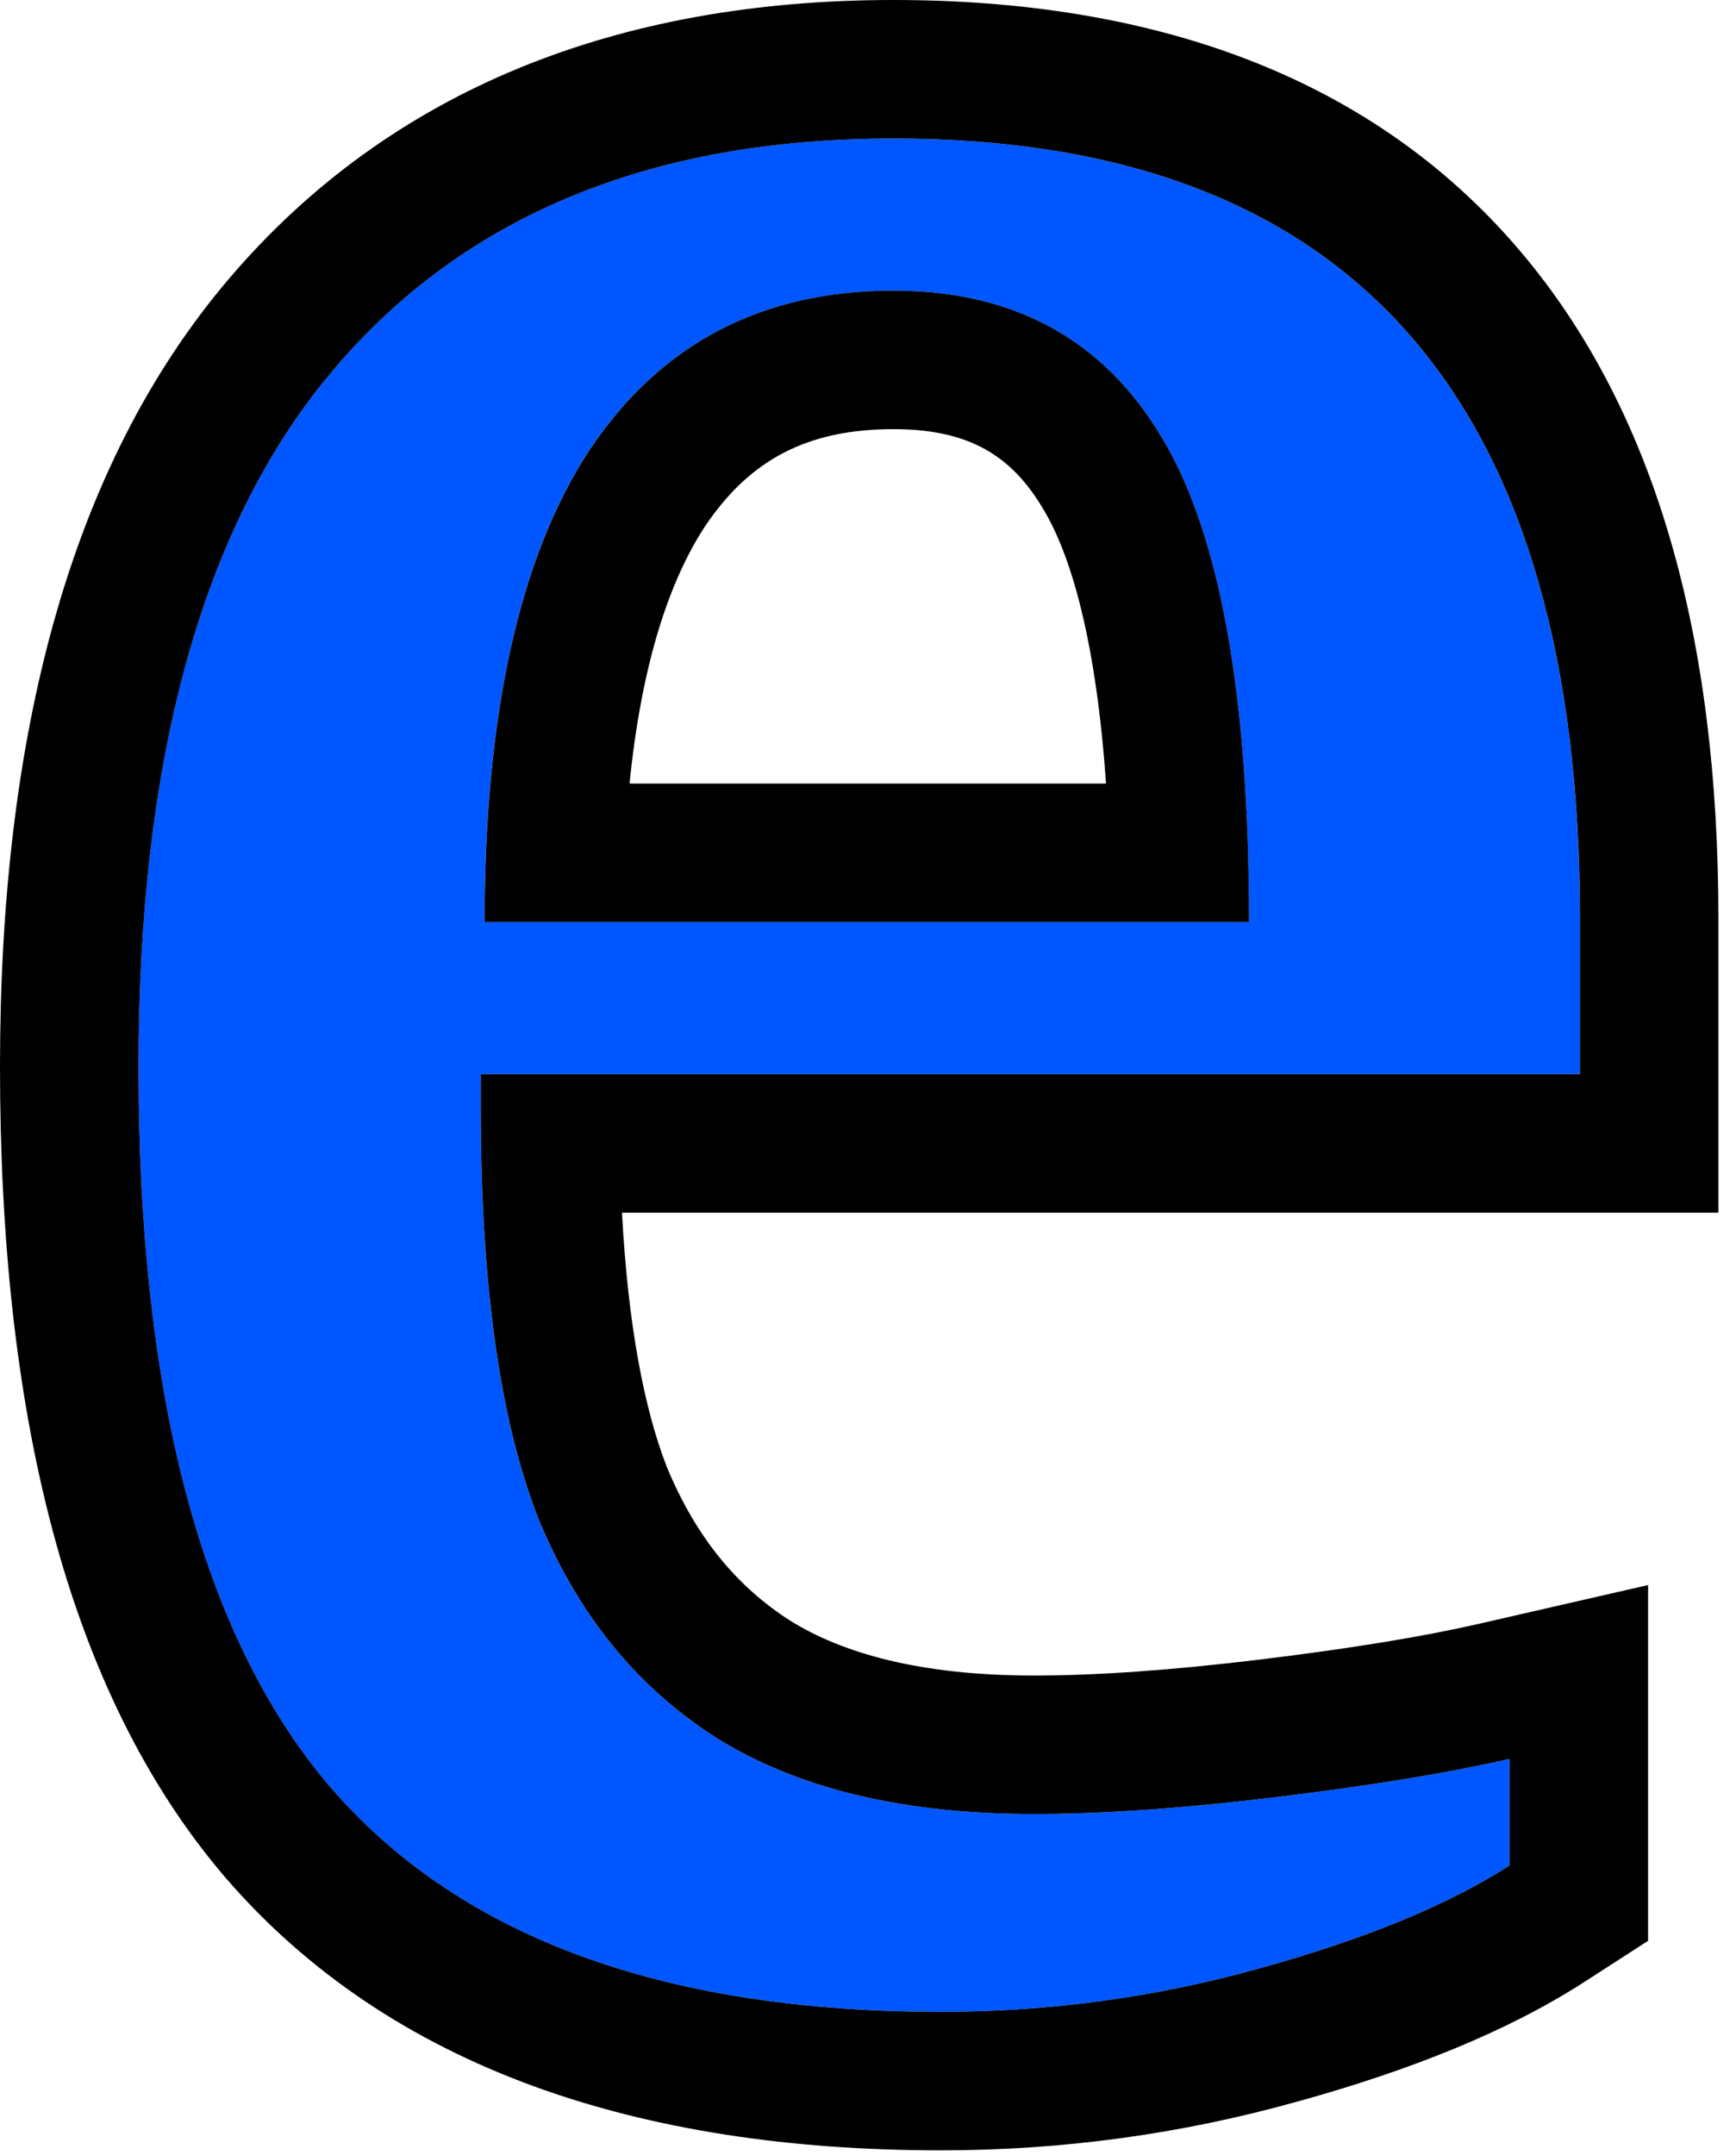 <?xml version="1.0" encoding="UTF-8"?> <svg xmlns="http://www.w3.org/2000/svg" width="58" height="72" viewBox="0 0 58 72" fill="none"><path d="M16.061 35.885V37.029C16.061 42.874 16.696 47.427 17.967 50.689C19.28 53.908 21.271 56.364 23.939 58.059C26.65 59.753 30.187 60.6 34.549 60.6C36.837 60.6 39.547 60.409 42.681 60.028C45.816 59.647 48.4 59.223 50.433 58.758V62.315C48.4 63.628 45.625 64.772 42.11 65.746C38.637 66.72 35.079 67.207 31.436 67.207C22.16 67.207 15.362 64.708 11.042 59.711C6.764 54.712 4.625 46.686 4.625 35.631C4.625 25.212 6.806 17.439 11.169 12.315C15.532 7.189 21.758 4.627 29.848 4.627C45.138 4.627 52.783 13.31 52.783 30.676V35.885H16.061ZM29.848 9.71C25.443 9.71 22.054 11.489 19.682 15.046C17.353 18.604 16.188 23.856 16.188 30.803H41.728C41.728 23.221 40.754 17.821 38.806 14.602C36.858 11.34 33.872 9.71 29.848 9.71Z" fill="#0057FF"></path><path d="M52.785 35.885V30.676C52.785 13.581 45.377 4.9 30.561 4.633L29.85 4.627C21.76 4.627 15.534 7.189 11.171 12.315L10.769 12.803C6.674 17.928 4.627 25.537 4.627 35.631L4.633 36.658C4.762 47.184 6.9 54.868 11.044 59.71C15.229 64.552 21.739 67.049 30.575 67.2L31.439 67.207C35.081 67.207 38.638 66.72 42.111 65.746C45.627 64.772 48.401 63.628 50.435 62.315V58.757C48.401 59.223 45.818 59.647 42.684 60.028L41.528 60.162C38.878 60.454 36.552 60.6 34.551 60.6V55.973C36.596 55.973 39.112 55.801 42.125 55.435C45.172 55.064 47.583 54.664 49.401 54.247L55.062 52.95V64.835L52.944 66.202C50.372 67.863 47.11 69.163 43.348 70.205L43.347 70.204C39.468 71.291 35.494 71.834 31.439 71.834C21.382 71.834 13.054 69.111 7.543 62.736L7.536 62.727L7.528 62.719C2.184 56.475 0 47.097 0 35.631C2.85119e-05 24.687 2.272 15.63 7.647 9.315C13.067 2.949 20.704 1.47651e-05 29.85 0C38.372 0 45.563 2.446 50.524 8.081C55.387 13.603 57.412 21.414 57.412 30.676V40.512H20.78C20.984 44.275 21.522 47.051 22.27 48.983C23.254 51.373 24.643 53.017 26.398 54.138C28.152 55.232 30.754 55.973 34.551 55.973V60.6C30.189 60.6 26.652 59.753 23.941 58.059C21.273 56.364 19.282 53.907 17.969 50.688C16.698 47.427 16.062 42.873 16.062 37.028V35.885H52.785ZM29.85 9.709C33.873 9.709 36.859 11.34 38.808 14.602C40.756 17.821 41.73 23.221 41.73 30.803H16.19C16.19 23.856 17.355 18.604 19.685 15.046C22.056 11.488 25.445 9.709 29.85 9.709ZM29.85 14.336C26.95 14.336 25.036 15.378 23.556 17.581L23.405 17.817C22.281 19.645 21.416 22.355 21.033 26.176H36.952C36.629 21.514 35.816 18.593 34.85 16.997L34.843 16.986L34.836 16.975C33.781 15.209 32.362 14.336 29.85 14.336Z" fill="black"></path></svg> 